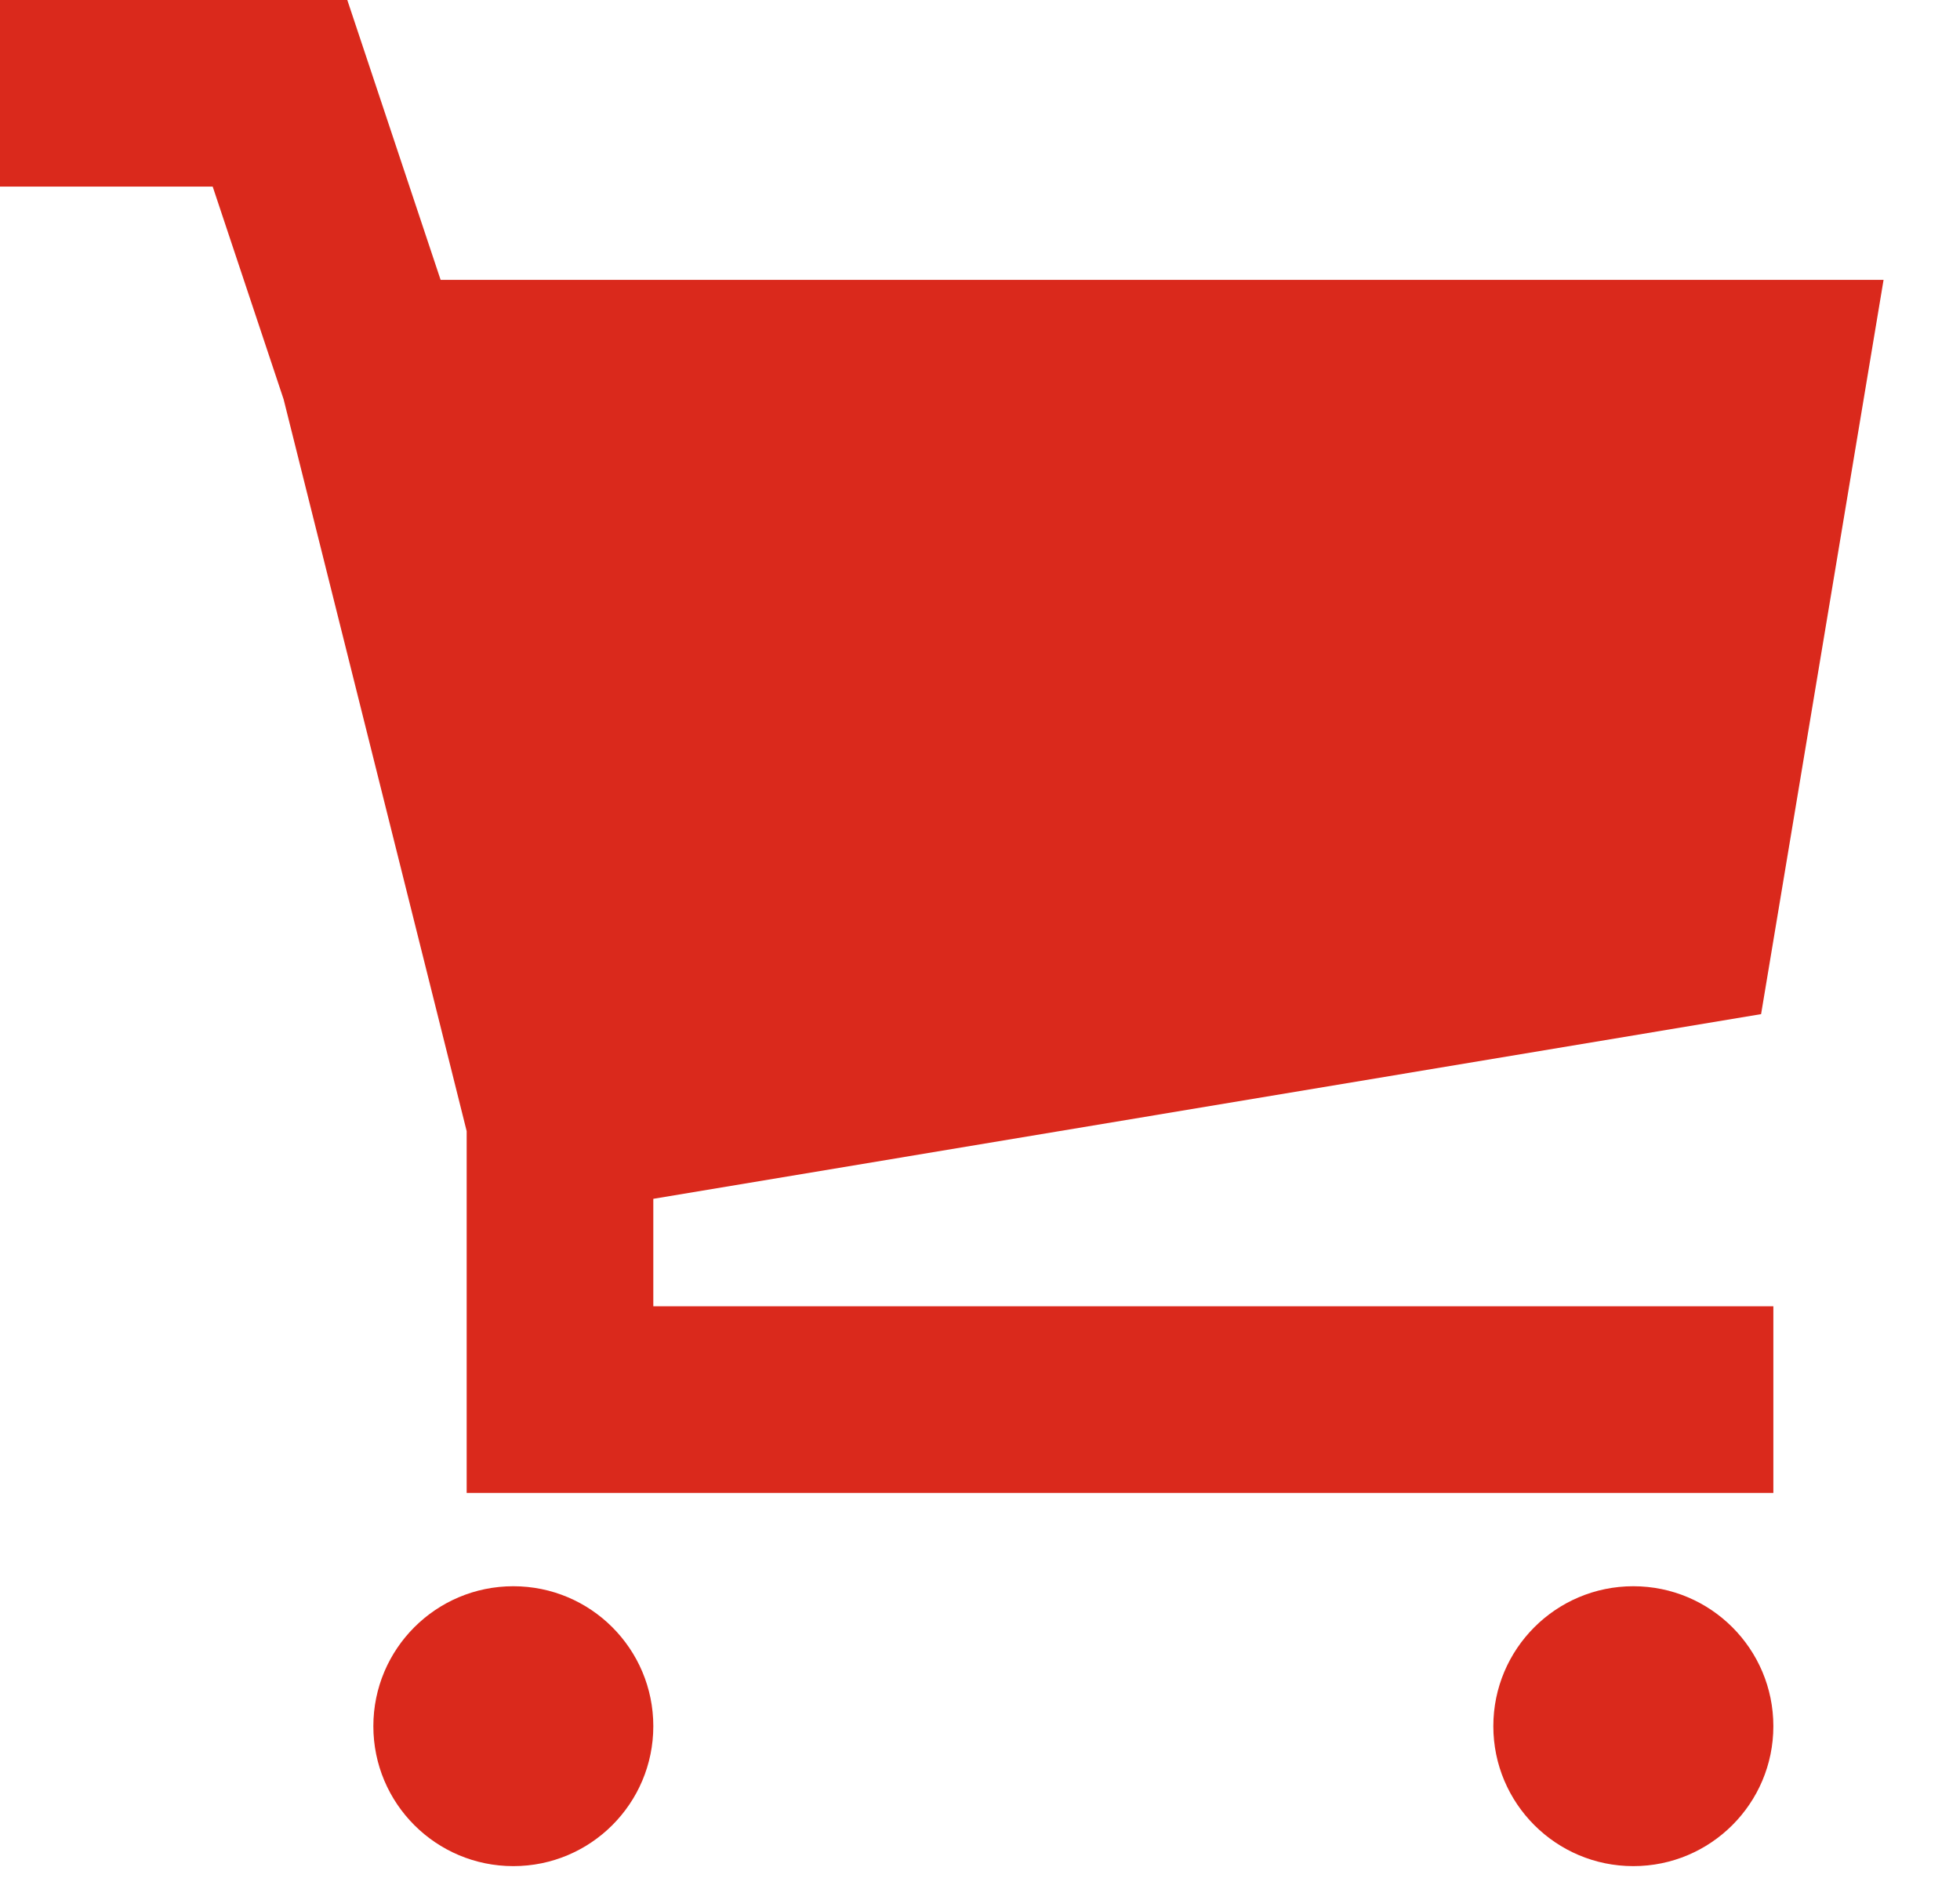 <?xml version="1.0" encoding="UTF-8"?>
<svg width="31px" height="30px" viewBox="0 0 31 30" version="1.1" xmlns="http://www.w3.org/2000/svg" xmlns:xlink="http://www.w3.org/1999/xlink">
    <title>noun_cart_2388459</title>
    <g id="1---HOME" stroke="none" stroke-width="1" fill="none" fill-rule="evenodd">
        <g id="I-WANT-TO-Menu" transform="translate(-268, -534)" fill="#DA291C" fill-rule="nonzero">
            <g id="Group" transform="translate(268, 534)">
                <path d="M10.333,18.966 L27.854,16.044 L29.791,4.428 L6.969,4.428 L5.493,-0 L0,-0 L0,2.952 L3.364,2.952 L4.486,6.318 L7.381,17.895 L7.381,23.619 L28.048,23.619 L28.048,20.666 L10.333,20.666 L10.333,18.966 Z M25.833,25.095 C24.61,25.095 23.619,26.087 23.619,27.309 C23.619,28.531 24.61,29.523 25.833,29.523 C27.057,29.523 28.048,28.531 28.048,27.309 C28.048,26.087 27.057,25.095 25.833,25.095 L25.833,25.095 Z M10.333,27.309 C10.333,28.531 9.343,29.523 8.119,29.523 C6.895,29.523 5.905,28.531 5.905,27.309 C5.905,26.087 6.895,25.095 8.119,25.095 C9.343,25.095 10.333,26.087 10.333,27.309 L10.333,27.309 Z" id="Shape"></path>
            </g>
        </g>
    </g>
</svg>
